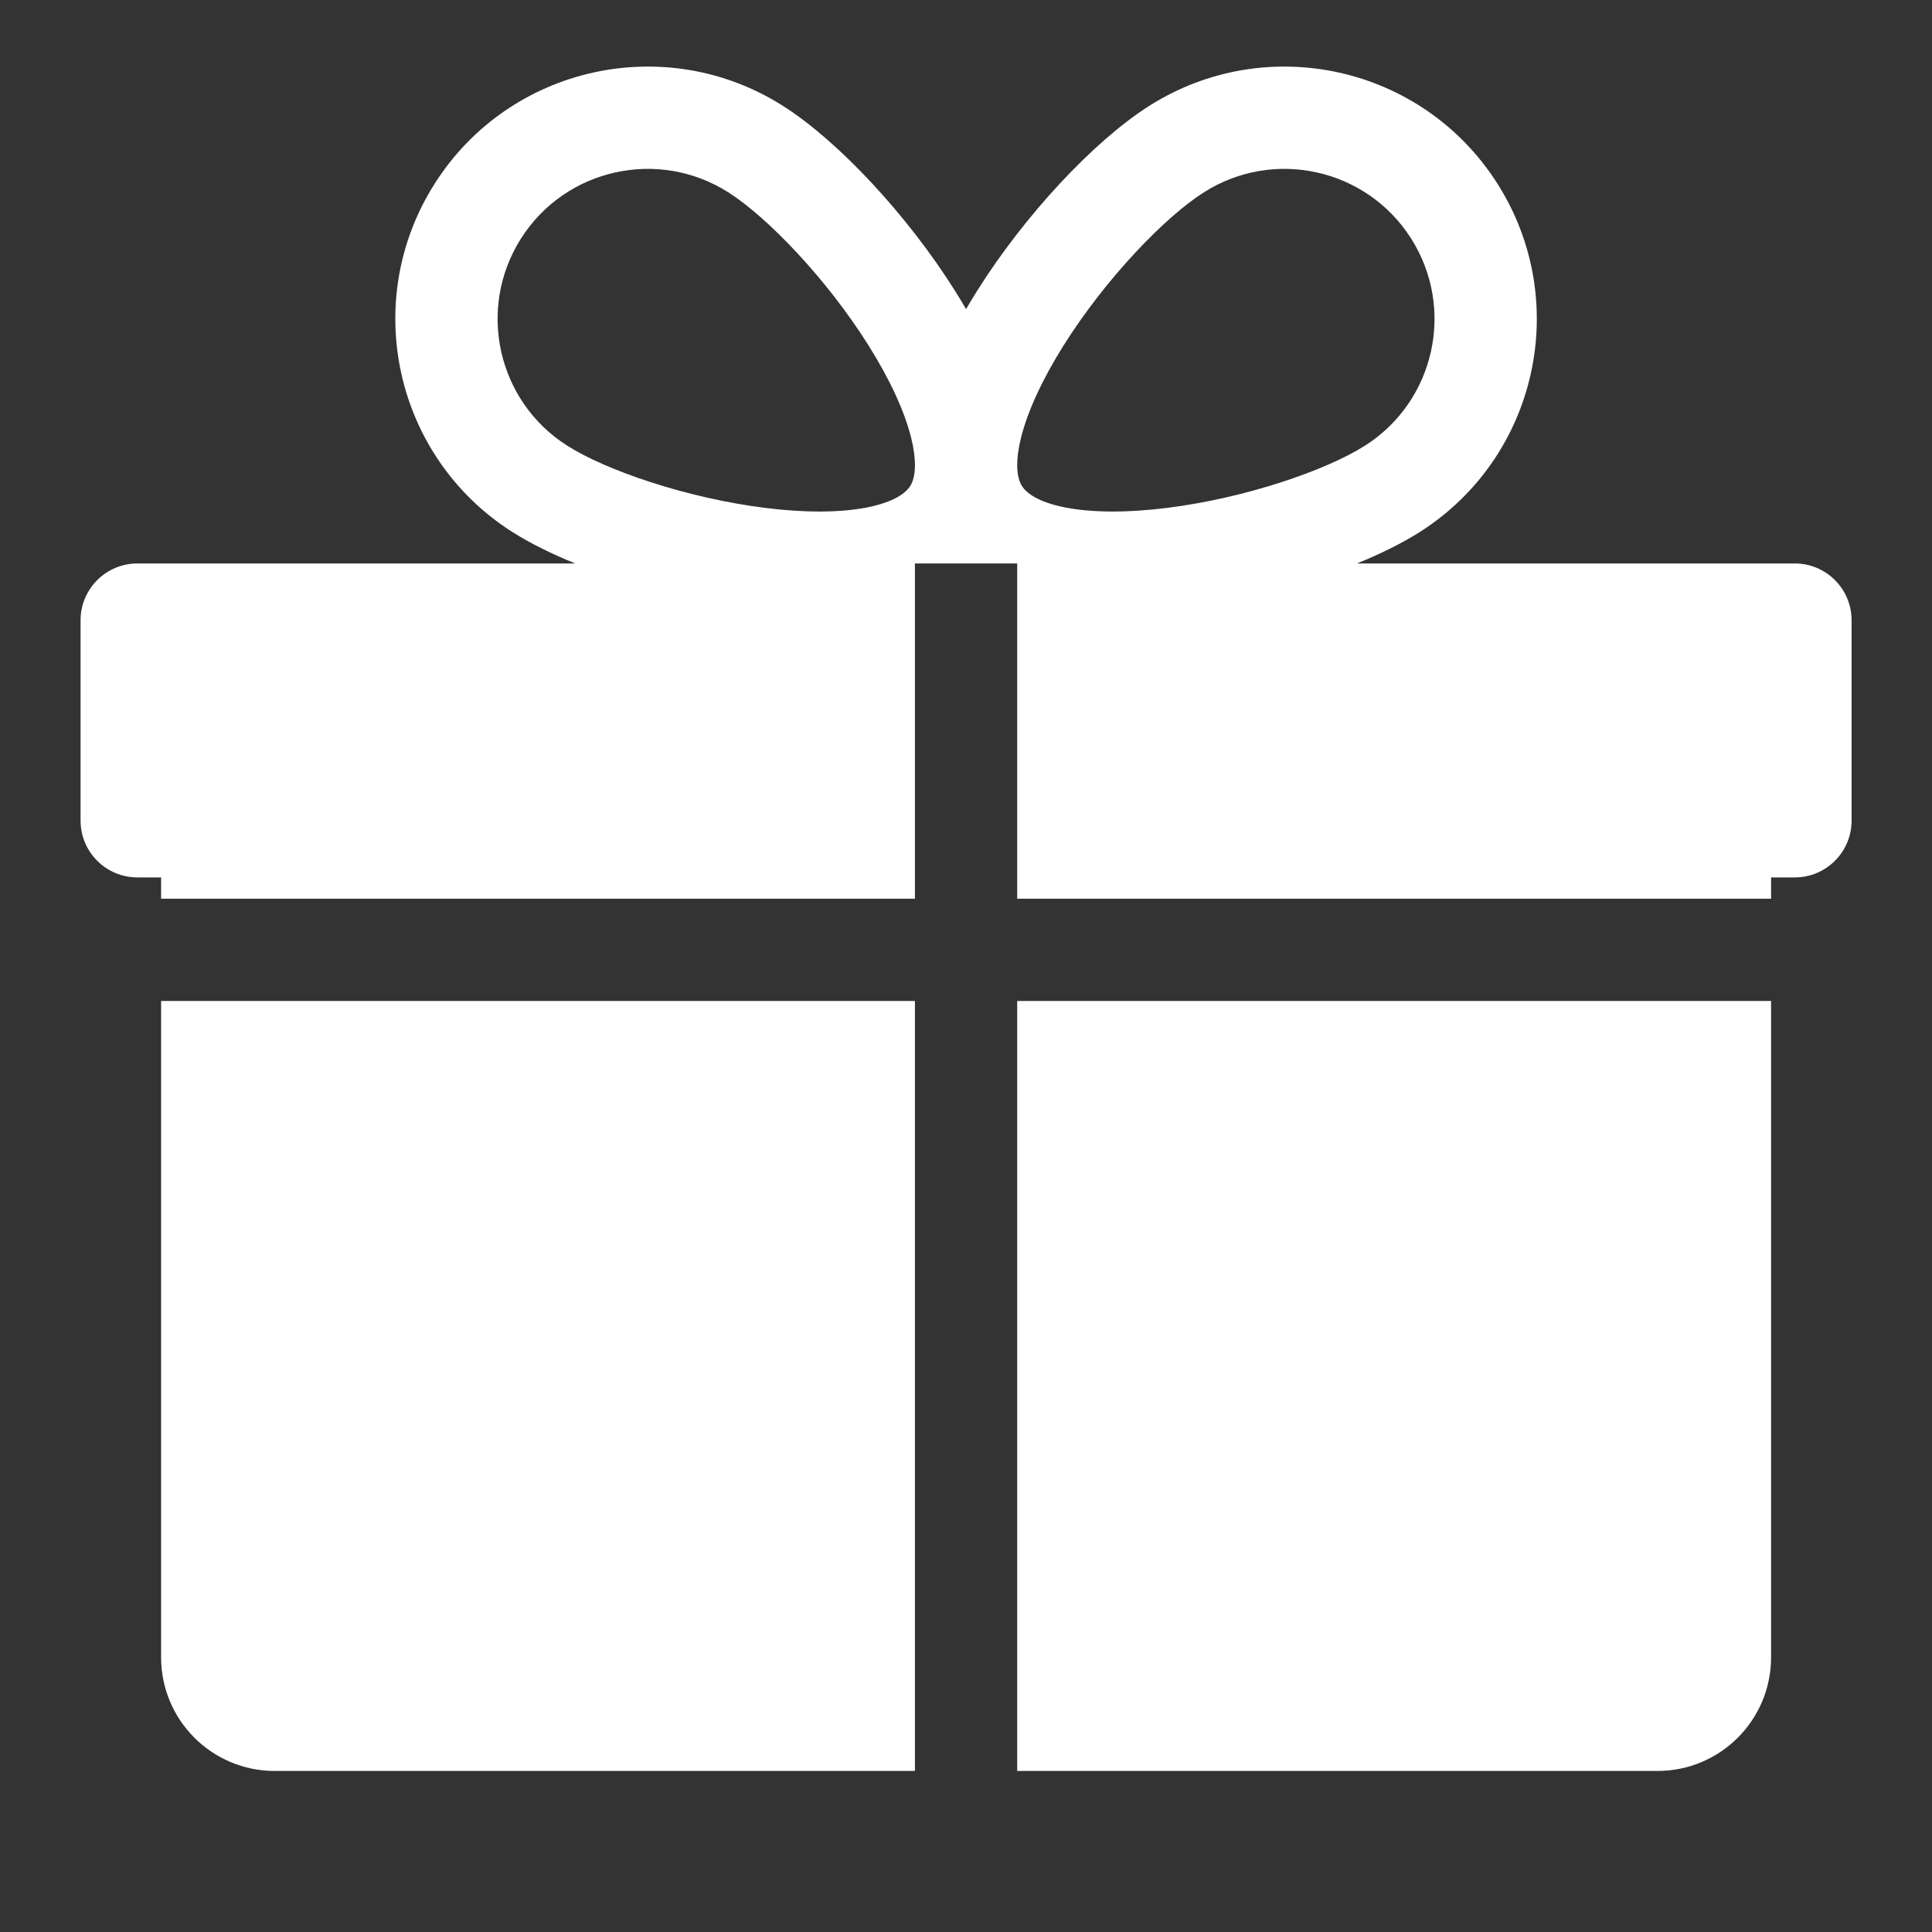 <?xml version="1.0" encoding="UTF-8"?> <svg xmlns="http://www.w3.org/2000/svg" width="34" height="34" viewBox="0 0 34 34" fill="none"><rect x="0" y="0" width="34" height="34" fill="#333333" stroke="none"/> <path fill-rule="evenodd" clip-rule="evenodd" d="M7.653 3.227C8.971 1.158 11.717 0.55 13.786 1.868C14.755 2.485 15.973 3.788 16.814 5.13C16.878 5.232 16.941 5.335 17.001 5.44C17.062 5.335 17.124 5.232 17.188 5.13C18.03 3.788 19.248 2.485 20.217 1.868C22.286 0.55 25.031 1.158 26.349 3.227C27.667 5.296 27.059 8.042 24.99 9.36C24.683 9.555 24.305 9.743 23.88 9.916H31.585C32.137 9.916 32.585 10.364 32.585 10.916V14.441C32.585 14.994 32.137 15.441 31.585 15.441H31.168V15.816H17.901V9.916H16.101V15.816H2.835V15.441H2.418C1.866 15.441 1.418 14.994 1.418 14.441V10.916C1.418 10.364 1.866 9.916 2.418 9.916H10.123C9.698 9.743 9.319 9.555 9.013 9.36C6.944 8.042 6.335 5.296 7.653 3.227ZM2.835 17.616V29.166C2.835 30.271 3.73 31.166 4.835 31.166H16.101V17.616H2.835ZM17.901 31.166H29.168C30.273 31.166 31.168 30.271 31.168 29.166V17.616H17.901V31.166ZM16.102 8.18L16.102 8.188C16.101 8.371 16.061 8.487 16.017 8.555C15.943 8.671 15.743 8.835 15.254 8.931C14.778 9.024 14.16 9.025 13.472 8.939C12.079 8.766 10.661 8.275 9.98 7.842C8.749 7.058 8.387 5.425 9.171 4.194C9.955 2.964 11.588 2.602 12.819 3.386C13.499 3.819 14.544 4.898 15.289 6.086C15.658 6.674 15.918 7.235 16.035 7.705C16.083 7.898 16.101 8.055 16.102 8.18ZM17.901 8.188C17.902 8.371 17.942 8.487 17.986 8.555C18.059 8.671 18.259 8.835 18.749 8.931C19.224 9.024 19.843 9.025 20.531 8.939C21.923 8.766 23.342 8.275 24.023 7.842C25.253 7.058 25.615 5.425 24.831 4.194C24.047 2.964 22.414 2.602 21.184 3.386C20.503 3.819 19.459 4.898 18.713 6.086C18.345 6.674 18.084 7.235 17.968 7.705C17.92 7.898 17.901 8.055 17.901 8.18L17.901 8.188Z" fill="white"></path> </svg> 